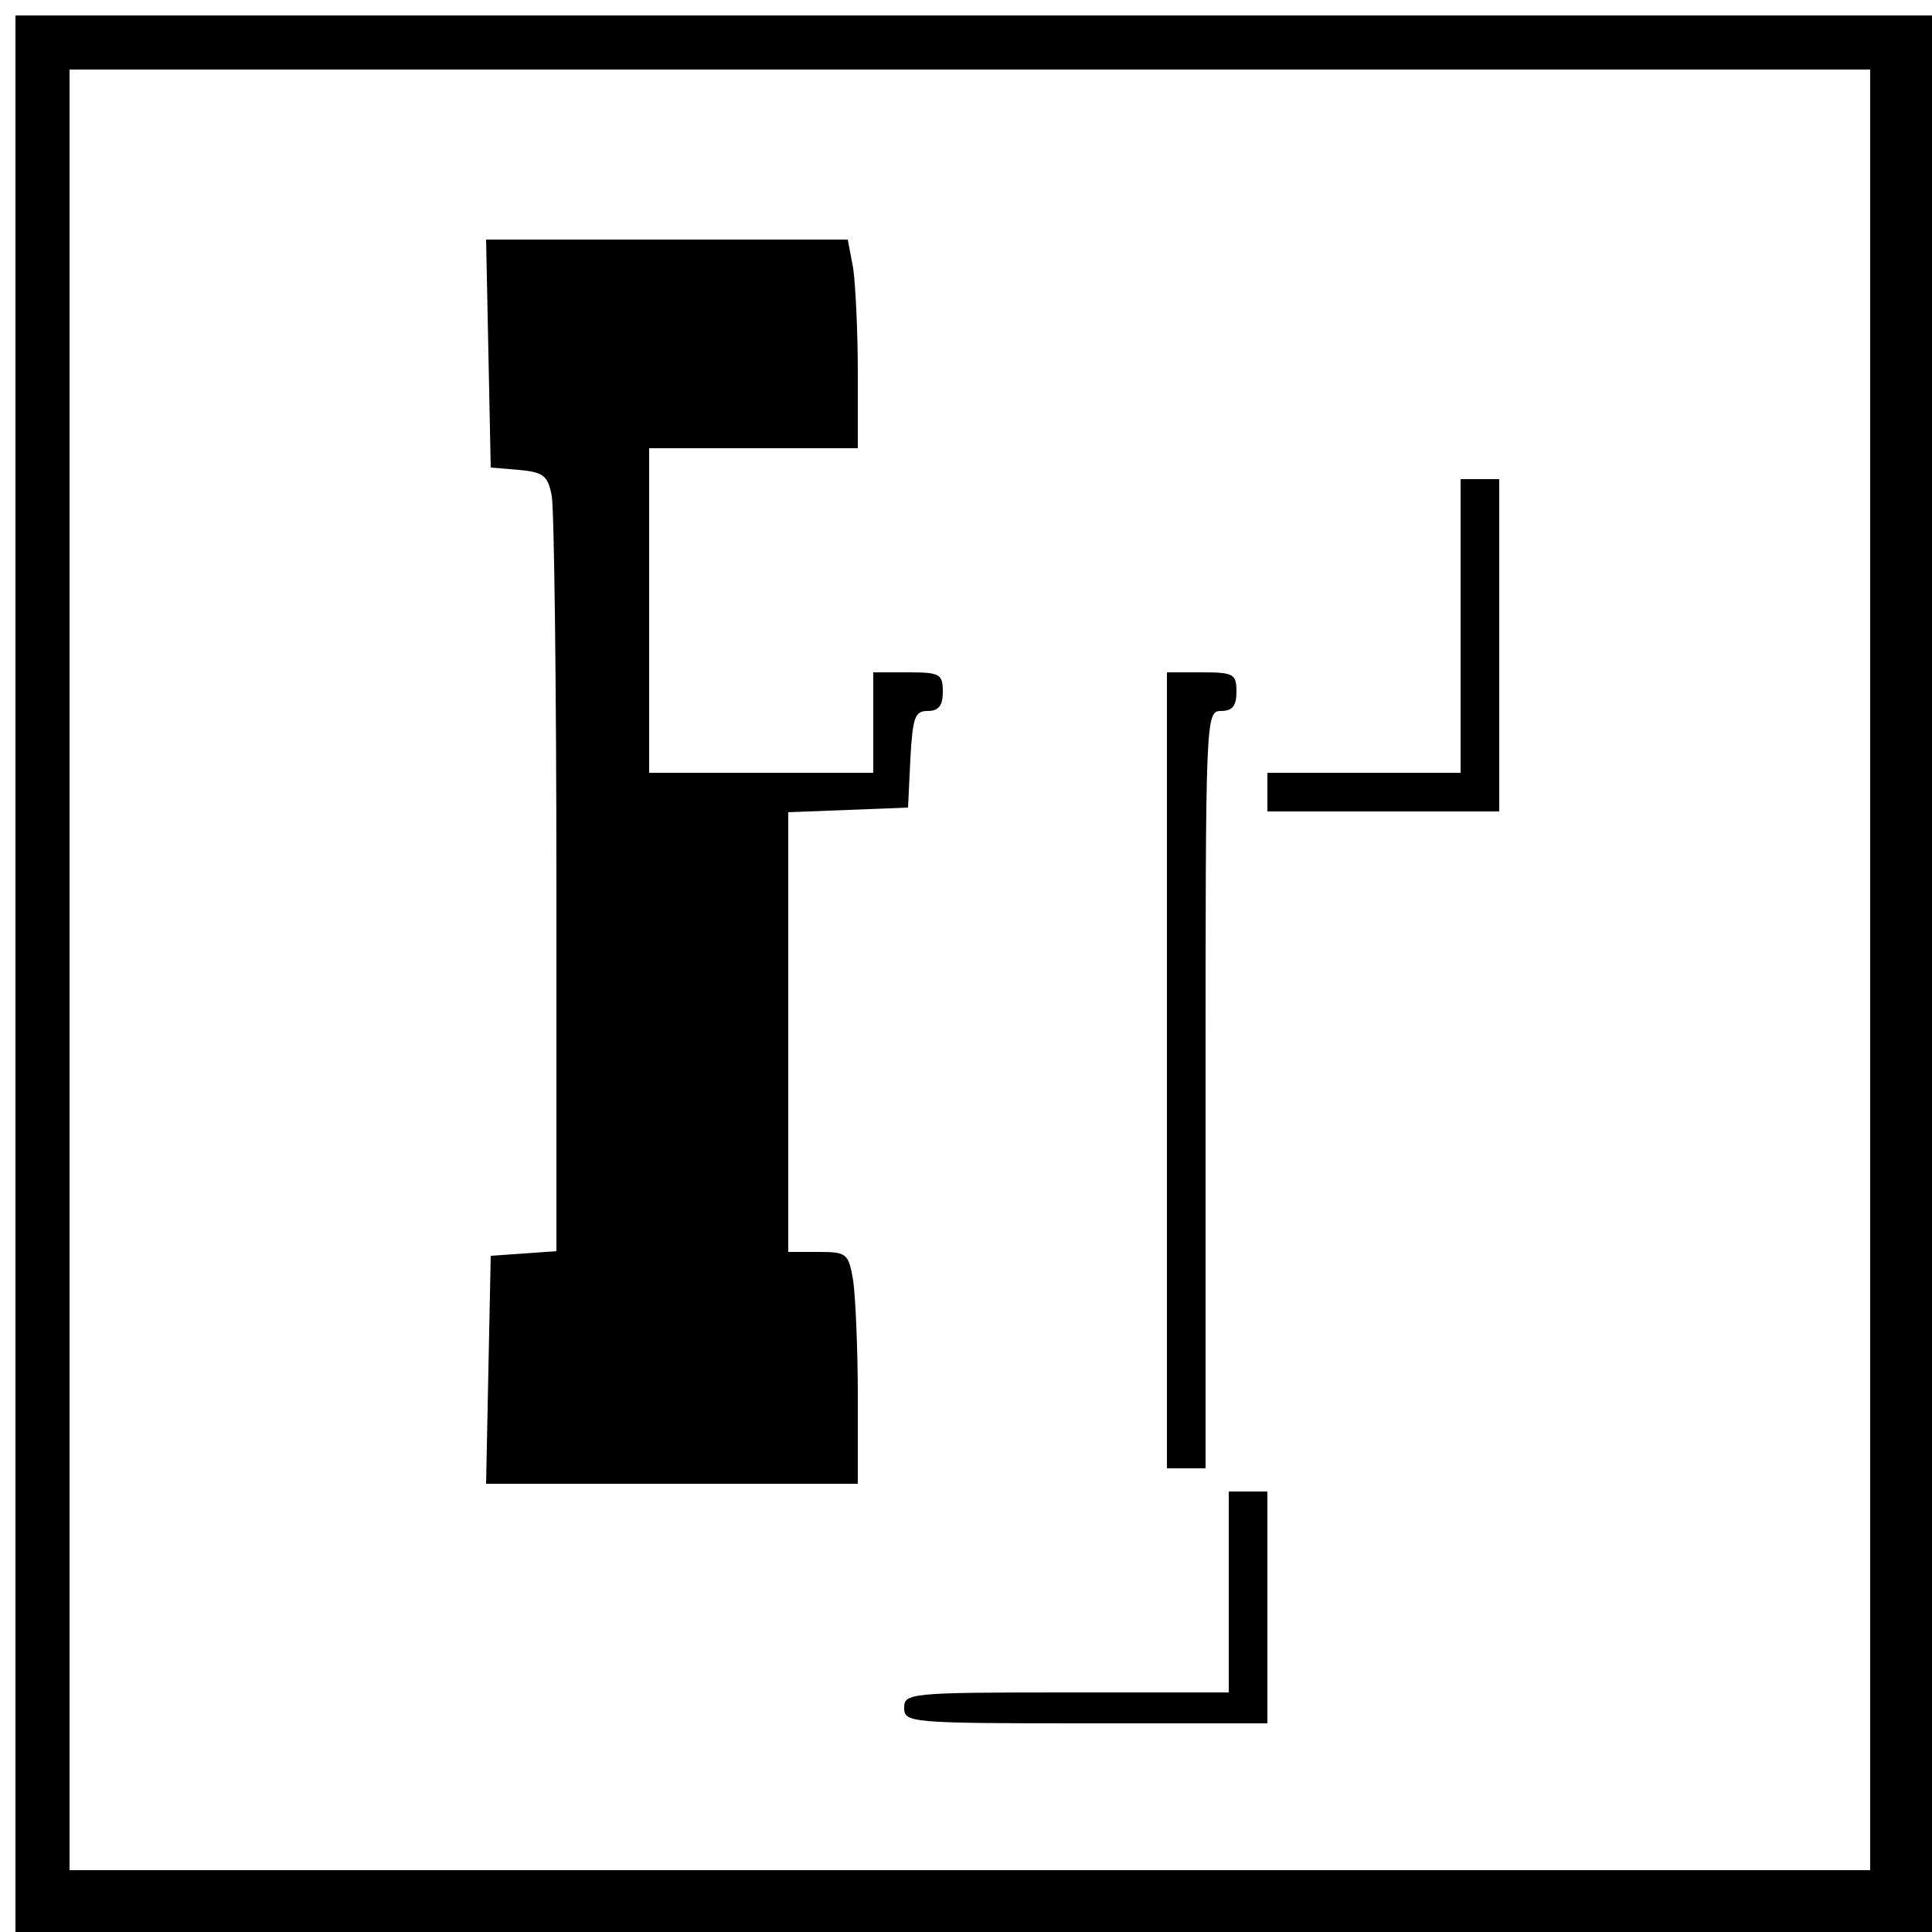 <?xml version="1.0" encoding="UTF-8" standalone="no"?> <svg xmlns="http://www.w3.org/2000/svg" version="1.0" width="250pt" height="250pt" viewBox="0 0 250 250" preserveAspectRatio="xMidYMid meet"><g transform="translate(0,250) scale(0.1,-0.1)" fill="#000000" stroke="none"><path d="M20 1240 l0 -1240 1240 0 1240 0 0 1240 0 1240 -1240 0 -1240 0 0 -1240z m2400 5 l0 -1165 -1165 0 -1165 0 0 1165 0 1165 1165 0 1165 0 0 -1165z"></path><path d="M632 2043 l3 -148 36 -3 c32 -3 38 -7 43 -34 3 -17 6 -243 6 -504 l0 -473 -42 -3 -43 -3 -3 -147 -3 -148 241 0 240 0 0 113 c0 61 -3 129 -6 150 -6 35 -8 37 -45 37 l-39 0 0 285 0 284 78 3 77 3 3 63 c3 54 6 62 22 62 15 0 20 7 20 25 0 23 -4 25 -45 25 l-45 0 0 -65 0 -65 -145 0 -145 0 0 210 0 210 135 0 135 0 0 98 c0 53 -3 114 -6 135 l-7 37 -234 0 -234 0 3 -147z"></path><path d="M1890 1690 l0 -190 -125 0 -125 0 0 -25 0 -25 150 0 150 0 0 215 0 215 -25 0 -25 0 0 -190z"></path><path d="M1510 1115 l0 -515 25 0 25 0 0 490 c0 483 0 490 20 490 15 0 20 7 20 25 0 23 -4 25 -45 25 l-45 0 0 -515z"></path><path d="M1590 440 l0 -130 -210 0 c-203 0 -210 -1 -210 -20 0 -19 7 -20 235 -20 l235 0 0 150 0 150 -25 0 -25 0 0 -130z"></path></g></svg> 